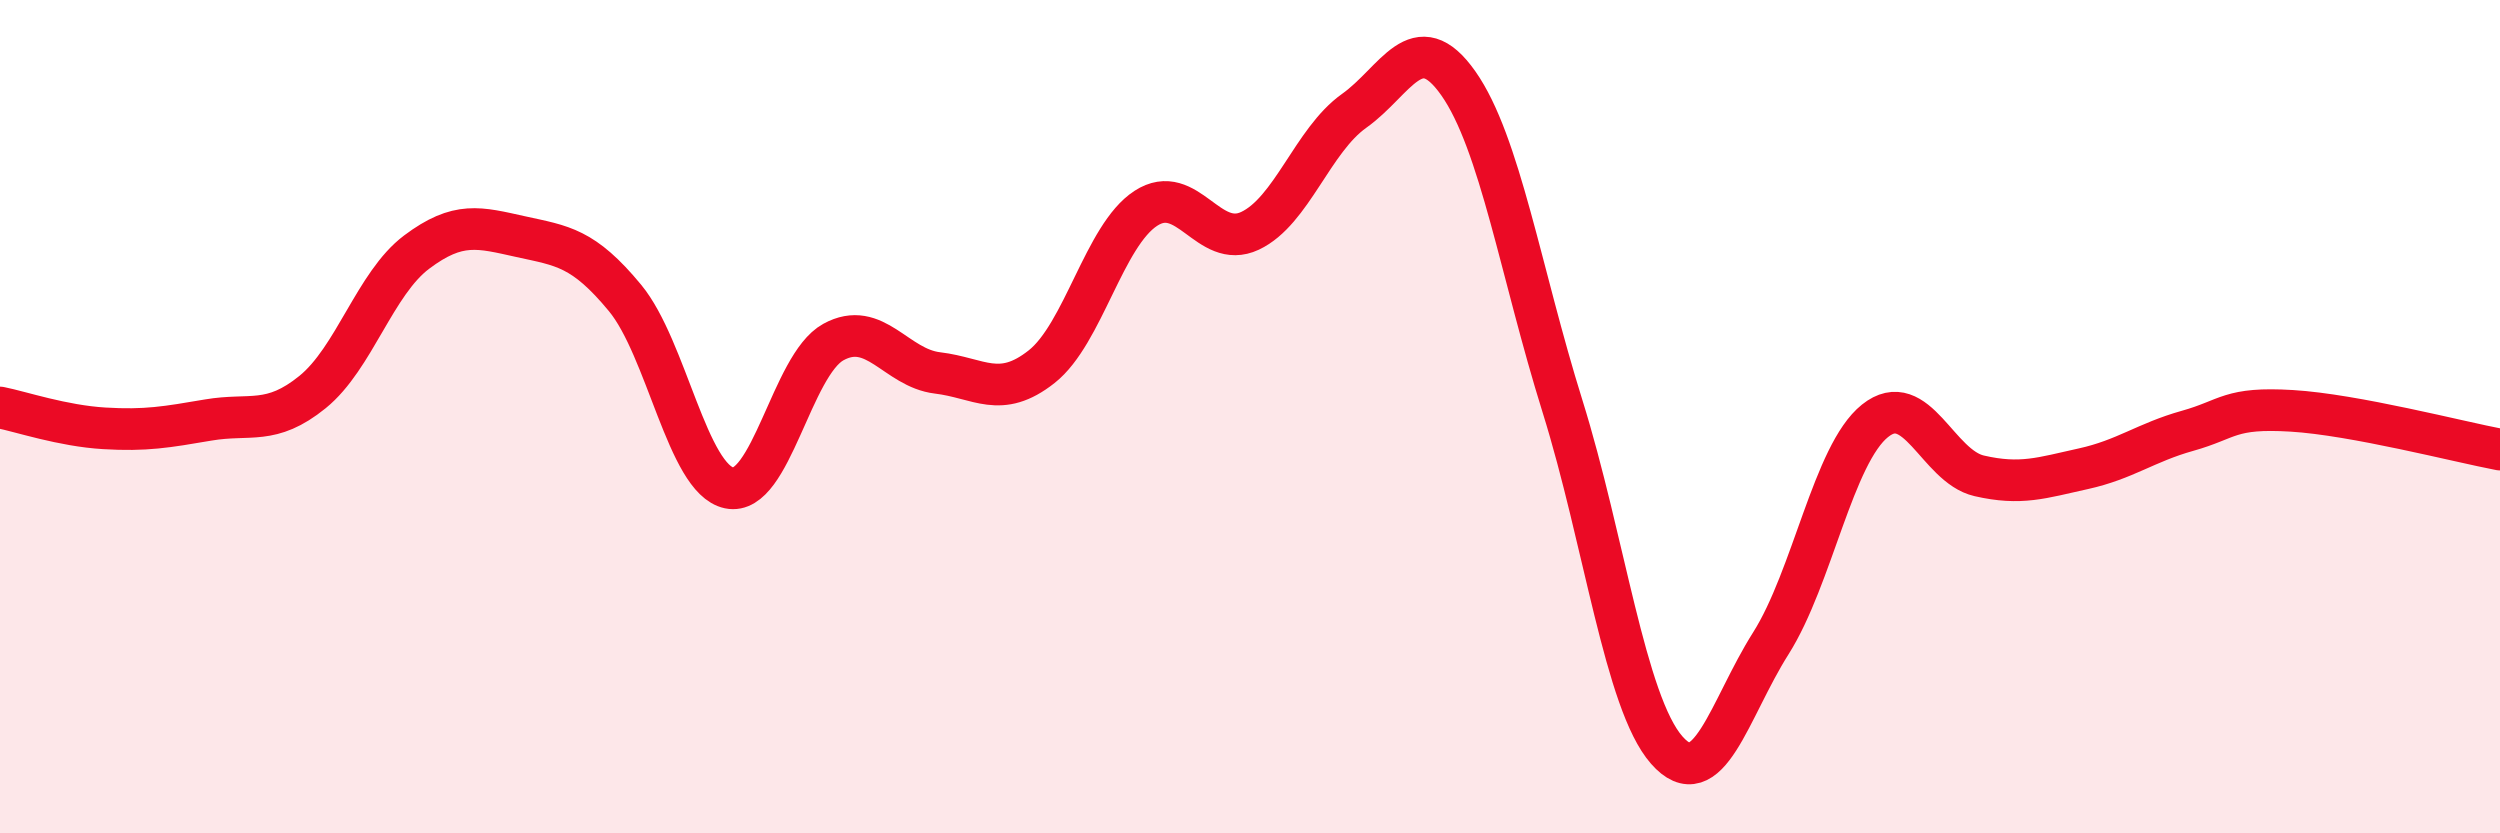 
    <svg width="60" height="20" viewBox="0 0 60 20" xmlns="http://www.w3.org/2000/svg">
      <path
        d="M 0,9.78 C 0.5,9.88 1.5,10.22 2.5,10.28 C 3.5,10.34 4,10.25 5,10.08 C 6,9.91 6.5,10.22 7.5,9.41 C 8.5,8.6 9,6.8 10,6.05 C 11,5.3 11.5,5.46 12.5,5.68 C 13.5,5.9 14,5.94 15,7.15 C 16,8.36 16.5,11.5 17.5,11.71 C 18.5,11.92 19,8.76 20,8.21 C 21,7.66 21.5,8.83 22.5,8.95 C 23.5,9.07 24,9.59 25,8.8 C 26,8.01 26.5,5.65 27.5,5 C 28.5,4.35 29,6.01 30,5.54 C 31,5.07 31.5,3.37 32.5,2.66 C 33.5,1.95 34,0.58 35,2 C 36,3.42 36.5,6.55 37.5,9.75 C 38.5,12.95 39,16.86 40,18 C 41,19.14 41.5,17.02 42.5,15.44 C 43.5,13.86 44,10.9 45,10.1 C 46,9.3 46.5,11.19 47.5,11.42 C 48.5,11.65 49,11.47 50,11.25 C 51,11.03 51.5,10.62 52.5,10.34 C 53.5,10.06 53.5,9.77 55,9.86 C 56.5,9.95 59,10.6 60,10.79L60 20L0 20Z"
        fill="#EB0A25"
        opacity="0.1"
        stroke-linecap="round"
        stroke-linejoin="round"
      />
      <path
        d="M 0,9.78 C 0.5,9.88 1.5,10.22 2.5,10.28 C 3.5,10.34 4,10.25 5,10.08 C 6,9.91 6.5,10.22 7.5,9.41 C 8.5,8.6 9,6.8 10,6.05 C 11,5.3 11.5,5.46 12.5,5.68 C 13.5,5.9 14,5.94 15,7.15 C 16,8.36 16.5,11.5 17.5,11.71 C 18.5,11.92 19,8.76 20,8.21 C 21,7.66 21.5,8.83 22.5,8.95 C 23.5,9.07 24,9.59 25,8.8 C 26,8.01 26.5,5.65 27.5,5 C 28.5,4.35 29,6.01 30,5.54 C 31,5.07 31.5,3.37 32.5,2.66 C 33.5,1.95 34,0.58 35,2 C 36,3.42 36.5,6.55 37.5,9.75 C 38.5,12.95 39,16.86 40,18 C 41,19.14 41.5,17.02 42.5,15.44 C 43.5,13.86 44,10.9 45,10.1 C 46,9.3 46.5,11.19 47.5,11.42 C 48.5,11.65 49,11.47 50,11.25 C 51,11.03 51.5,10.62 52.5,10.34 C 53.5,10.06 53.5,9.77 55,9.86 C 56.5,9.95 59,10.6 60,10.79"
        stroke="#EB0A25"
        stroke-width="1"
        fill="none"
        stroke-linecap="round"
        stroke-linejoin="round"
      />
    </svg>
  